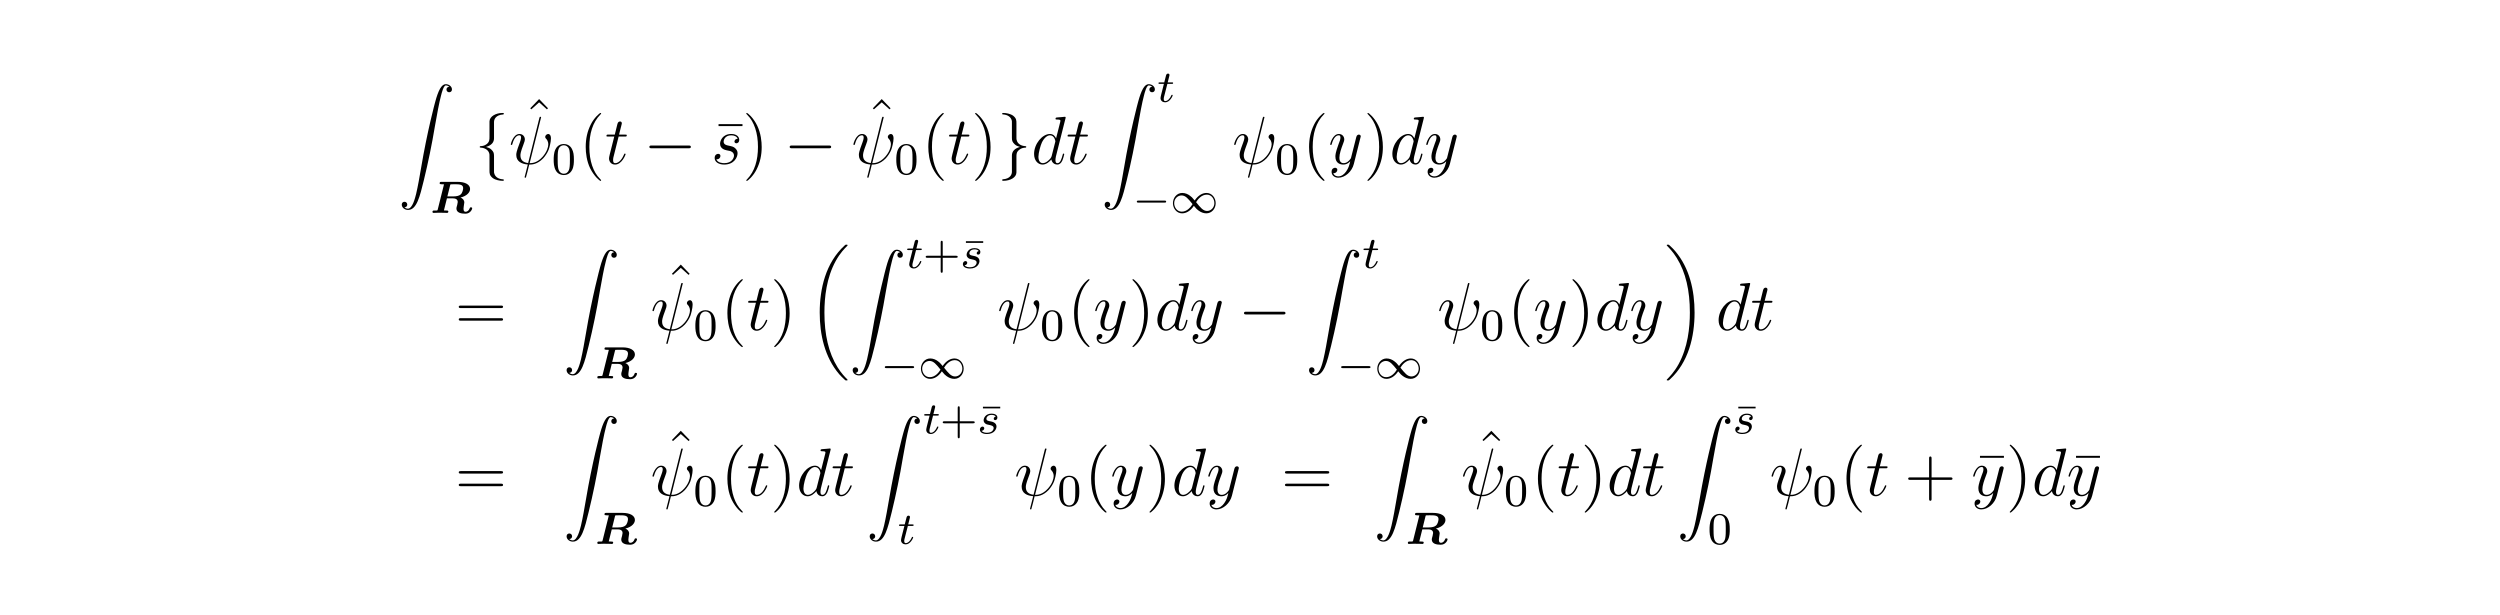 <?xml version="1.0" encoding="UTF-8"?>
<svg xmlns="http://www.w3.org/2000/svg" xmlns:xlink="http://www.w3.org/1999/xlink" width="440.45pt" height="108.33pt" viewBox="0 0 440.45 108.33" version="1.2">
<defs>
<g>
<symbol overflow="visible" id="glyph0-0">
<path style="stroke:none;" d=""/>
</symbol>
<symbol overflow="visible" id="glyph0-1">
<path style="stroke:none;" d="M 1.031 21.703 C 1.359 21.688 1.531 21.469 1.531 21.219 C 1.531 20.891 1.281 20.719 1.047 20.719 C 0.812 20.719 0.562 20.875 0.562 21.219 C 0.562 21.734 1.062 22.156 1.672 22.156 C 3.188 22.156 3.75 19.812 4.453 16.922 C 5.219 13.781 5.875 10.594 6.406 7.391 C 6.781 5.281 7.141 3.281 7.484 2 C 7.609 1.5 7.938 0.219 8.328 0.219 C 8.641 0.219 8.891 0.406 8.938 0.453 C 8.609 0.469 8.438 0.688 8.438 0.938 C 8.438 1.266 8.688 1.422 8.906 1.422 C 9.156 1.422 9.406 1.281 9.406 0.922 C 9.406 0.391 8.859 0 8.312 0 C 7.562 0 7 1.094 6.453 3.125 C 6.422 3.234 5.062 8.234 3.969 14.75 C 3.703 16.281 3.422 17.938 3.094 19.328 C 2.906 20.062 2.453 21.938 1.641 21.938 C 1.281 21.938 1.047 21.703 1.031 21.703 Z M 1.031 21.703 "/>
</symbol>
<symbol overflow="visible" id="glyph0-2">
<path style="stroke:none;" d="M 6.984 23.422 C 6.984 23.375 6.953 23.359 6.938 23.328 C 6.562 22.953 5.906 22.297 5.234 21.219 C 3.625 18.641 2.906 15.406 2.906 11.562 C 2.906 8.875 3.266 5.422 4.906 2.453 C 5.688 1.031 6.516 0.219 6.953 -0.219 C 6.984 -0.25 6.984 -0.266 6.984 -0.297 C 6.984 -0.406 6.906 -0.406 6.766 -0.406 C 6.625 -0.406 6.609 -0.406 6.453 -0.25 C 3.125 2.797 2.078 7.359 2.078 11.547 C 2.078 15.469 2.969 19.422 5.5 22.406 C 5.703 22.625 6.078 23.031 6.484 23.391 C 6.609 23.516 6.625 23.516 6.766 23.516 C 6.906 23.516 6.984 23.516 6.984 23.422 Z M 6.984 23.422 "/>
</symbol>
<symbol overflow="visible" id="glyph0-3">
<path style="stroke:none;" d="M 5.25 11.562 C 5.25 7.641 4.359 3.703 1.828 0.719 C 1.625 0.484 1.25 0.078 0.844 -0.281 C 0.719 -0.406 0.703 -0.406 0.562 -0.406 C 0.438 -0.406 0.344 -0.406 0.344 -0.297 C 0.344 -0.266 0.391 -0.219 0.406 -0.203 C 0.75 0.156 1.422 0.828 2.094 1.906 C 3.703 4.469 4.422 7.719 4.422 11.547 C 4.422 14.234 4.062 17.688 2.422 20.672 C 1.641 22.078 0.812 22.906 0.391 23.328 C 0.375 23.359 0.344 23.391 0.344 23.422 C 0.344 23.516 0.438 23.516 0.562 23.516 C 0.703 23.516 0.719 23.516 0.875 23.359 C 4.203 20.328 5.25 15.766 5.25 11.562 Z M 5.25 11.562 "/>
</symbol>
<symbol overflow="visible" id="glyph1-0">
<path style="stroke:none;" d=""/>
</symbol>
<symbol overflow="visible" id="glyph1-1">
<path style="stroke:none;" d="M 3.578 -4.922 C 3.625 -5.016 3.625 -5.031 3.641 -5.031 C 3.688 -5.047 4.062 -5.047 4.281 -5.047 C 5.141 -5.047 5.859 -5.047 5.859 -4.375 C 5.859 -4.219 5.781 -3.5 5.359 -3.203 C 5.156 -3.047 4.781 -2.906 4.125 -2.906 L 3.078 -2.906 Z M 5.391 -2.703 C 6.609 -3.016 7.078 -3.688 7.078 -4.219 C 7.078 -5 6.203 -5.469 4.891 -5.469 L 2.031 -5.469 C 1.859 -5.469 1.719 -5.469 1.719 -5.219 C 1.719 -5.062 1.828 -5.062 2.031 -5.047 C 2.094 -5.047 2.438 -5.047 2.484 -5.031 L 1.375 -0.578 C 1.344 -0.453 1.328 -0.438 1.188 -0.422 C 1.062 -0.422 0.938 -0.422 0.812 -0.422 C 0.594 -0.422 0.453 -0.422 0.453 -0.172 C 0.453 -0.109 0.5 0 0.625 0 C 0.906 0 1.188 -0.031 1.469 -0.031 L 1.797 -0.031 C 2.641 -0.031 2.953 0 3 0 C 3.062 0 3.25 0 3.25 -0.25 C 3.25 -0.25 3.25 -0.344 3.156 -0.391 C 3.078 -0.438 2.984 -0.391 2.469 -0.438 L 3 -2.562 L 4.062 -2.562 C 4.781 -2.562 4.906 -2.172 4.906 -1.922 C 4.906 -1.828 4.844 -1.578 4.812 -1.406 C 4.703 -1.031 4.672 -0.922 4.672 -0.781 C 4.672 -0.047 5.453 0.141 6.25 0.141 C 7.125 0.141 7.453 -0.641 7.453 -0.812 C 7.453 -0.953 7.328 -0.984 7.234 -0.984 C 7.062 -0.984 7.031 -0.906 7 -0.781 C 6.859 -0.391 6.547 -0.203 6.312 -0.203 C 6.125 -0.203 5.922 -0.25 5.922 -0.719 C 5.922 -0.766 5.938 -0.938 5.953 -1.062 C 5.984 -1.219 6.062 -1.719 6.062 -1.828 C 6.062 -2.266 5.766 -2.562 5.391 -2.703 Z M 5.391 -2.703 "/>
</symbol>
<symbol overflow="visible" id="glyph2-0">
<path style="stroke:none;" d=""/>
</symbol>
<symbol overflow="visible" id="glyph2-1">
<path style="stroke:none;" d="M 3.375 -7.375 C 3.375 -7.859 3.688 -8.625 5 -8.703 C 5.062 -8.719 5.109 -8.766 5.109 -8.828 C 5.109 -8.969 5.016 -8.969 4.875 -8.969 C 3.688 -8.969 2.594 -8.359 2.578 -7.469 L 2.578 -4.75 C 2.578 -4.281 2.578 -3.891 2.109 -3.5 C 1.688 -3.156 1.234 -3.125 0.969 -3.125 C 0.906 -3.109 0.859 -3.062 0.859 -2.984 C 0.859 -2.875 0.938 -2.875 1.047 -2.859 C 1.844 -2.812 2.422 -2.375 2.547 -1.797 C 2.578 -1.656 2.578 -1.641 2.578 -1.203 L 2.578 1.156 C 2.578 1.656 2.578 2.047 3.156 2.5 C 3.625 2.859 4.406 2.984 4.875 2.984 C 5.016 2.984 5.109 2.984 5.109 2.859 C 5.109 2.734 5.031 2.734 4.906 2.719 C 4.156 2.672 3.578 2.297 3.422 1.688 C 3.375 1.578 3.375 1.547 3.375 1.125 L 3.375 -1.391 C 3.375 -1.938 3.281 -2.141 2.906 -2.516 C 2.656 -2.766 2.312 -2.891 1.969 -2.984 C 2.953 -3.266 3.375 -3.812 3.375 -4.5 Z M 3.375 -7.375 "/>
</symbol>
<symbol overflow="visible" id="glyph2-2">
<path style="stroke:none;" d="M 7.875 -2.75 C 8.078 -2.75 8.297 -2.75 8.297 -2.984 C 8.297 -3.234 8.078 -3.234 7.875 -3.234 L 1.406 -3.234 C 1.203 -3.234 0.984 -3.234 0.984 -2.984 C 0.984 -2.75 1.203 -2.75 1.406 -2.75 Z M 7.875 -2.75 "/>
</symbol>
<symbol overflow="visible" id="glyph2-3">
<path style="stroke:none;" d="M 2.578 1.406 C 2.578 1.875 2.266 2.641 0.969 2.719 C 0.906 2.734 0.859 2.781 0.859 2.859 C 0.859 2.984 0.984 2.984 1.094 2.984 C 2.266 2.984 3.375 2.406 3.375 1.5 L 3.375 -1.234 C 3.375 -1.703 3.375 -2.078 3.859 -2.469 C 4.281 -2.828 4.734 -2.844 5 -2.859 C 5.062 -2.875 5.109 -2.922 5.109 -2.984 C 5.109 -3.109 5.031 -3.109 4.906 -3.125 C 4.125 -3.172 3.547 -3.594 3.422 -4.188 C 3.375 -4.312 3.375 -4.344 3.375 -4.766 L 3.375 -7.141 C 3.375 -7.641 3.375 -8.016 2.812 -8.469 C 2.328 -8.844 1.5 -8.969 1.094 -8.969 C 0.984 -8.969 0.859 -8.969 0.859 -8.828 C 0.859 -8.719 0.938 -8.719 1.047 -8.703 C 1.812 -8.656 2.391 -8.266 2.547 -7.656 C 2.578 -7.547 2.578 -7.531 2.578 -7.094 L 2.578 -4.594 C 2.578 -4.047 2.672 -3.844 3.062 -3.453 C 3.312 -3.203 3.656 -3.078 4 -2.984 C 3.016 -2.719 2.578 -2.156 2.578 -1.469 Z M 2.578 1.406 "/>
</symbol>
<symbol overflow="visible" id="glyph3-0">
<path style="stroke:none;" d=""/>
</symbol>
<symbol overflow="visible" id="glyph3-1">
<path style="stroke:none;" d="M 2.922 -8.297 L 1.359 -6.672 L 1.547 -6.484 L 2.922 -7.719 L 4.297 -6.484 L 4.484 -6.672 Z M 2.922 -8.297 "/>
</symbol>
<symbol overflow="visible" id="glyph3-2">
<path style="stroke:none;" d="M 3.891 2.906 C 3.891 2.875 3.891 2.844 3.688 2.641 C 2.484 1.438 1.812 -0.531 1.812 -2.969 C 1.812 -5.297 2.375 -7.297 3.766 -8.703 C 3.891 -8.812 3.891 -8.828 3.891 -8.875 C 3.891 -8.938 3.828 -8.969 3.781 -8.969 C 3.625 -8.969 2.641 -8.109 2.062 -6.938 C 1.453 -5.719 1.172 -4.453 1.172 -2.969 C 1.172 -1.906 1.344 -0.484 1.953 0.781 C 2.672 2.219 3.641 3 3.781 3 C 3.828 3 3.891 2.969 3.891 2.906 Z M 3.891 2.906 "/>
</symbol>
<symbol overflow="visible" id="glyph3-3">
<path style="stroke:none;" d="M 5.031 -6.656 L 5.031 -7 L 0.812 -7 L 0.812 -6.656 Z M 5.031 -6.656 "/>
</symbol>
<symbol overflow="visible" id="glyph3-4">
<path style="stroke:none;" d="M 3.375 -2.969 C 3.375 -3.891 3.25 -5.359 2.578 -6.75 C 1.875 -8.188 0.891 -8.969 0.766 -8.969 C 0.719 -8.969 0.656 -8.938 0.656 -8.875 C 0.656 -8.828 0.656 -8.812 0.859 -8.609 C 2.062 -7.406 2.719 -5.422 2.719 -2.984 C 2.719 -0.672 2.156 1.328 0.781 2.734 C 0.656 2.844 0.656 2.875 0.656 2.906 C 0.656 2.969 0.719 3 0.766 3 C 0.922 3 1.906 2.141 2.484 0.969 C 3.094 -0.25 3.375 -1.547 3.375 -2.969 Z M 3.375 -2.969 "/>
</symbol>
<symbol overflow="visible" id="glyph3-5">
<path style="stroke:none;" d="M 8.062 -3.875 C 8.234 -3.875 8.453 -3.875 8.453 -4.094 C 8.453 -4.312 8.25 -4.312 8.062 -4.312 L 1.031 -4.312 C 0.859 -4.312 0.641 -4.312 0.641 -4.094 C 0.641 -3.875 0.844 -3.875 1.031 -3.875 Z M 8.062 -1.656 C 8.234 -1.656 8.453 -1.656 8.453 -1.859 C 8.453 -2.094 8.25 -2.094 8.062 -2.094 L 1.031 -2.094 C 0.859 -2.094 0.641 -2.094 0.641 -1.875 C 0.641 -1.656 0.844 -1.656 1.031 -1.656 Z M 8.062 -1.656 "/>
</symbol>
<symbol overflow="visible" id="glyph3-6">
<path style="stroke:none;" d="M 4.766 -2.766 L 8.062 -2.766 C 8.234 -2.766 8.453 -2.766 8.453 -2.969 C 8.453 -3.203 8.25 -3.203 8.062 -3.203 L 4.766 -3.203 L 4.766 -6.5 C 4.766 -6.672 4.766 -6.891 4.547 -6.891 C 4.328 -6.891 4.328 -6.688 4.328 -6.5 L 4.328 -3.203 L 1.031 -3.203 C 0.859 -3.203 0.641 -3.203 0.641 -2.984 C 0.641 -2.766 0.844 -2.766 1.031 -2.766 L 4.328 -2.766 L 4.328 0.531 C 4.328 0.703 4.328 0.922 4.547 0.922 C 4.766 0.922 4.766 0.719 4.766 0.531 Z M 4.766 -2.766 "/>
</symbol>
<symbol overflow="visible" id="glyph4-0">
<path style="stroke:none;" d=""/>
</symbol>
<symbol overflow="visible" id="glyph4-1">
<path style="stroke:none;" d="M 5.625 -8.016 C 5.625 -8.016 5.672 -8.172 5.672 -8.188 C 5.672 -8.297 5.562 -8.297 5.531 -8.297 C 5.422 -8.297 5.422 -8.234 5.359 -8.062 L 3.391 -0.141 C 2.406 -0.266 2.031 -0.766 2.031 -1.484 C 2.031 -1.75 2.031 -2.016 2.594 -3.5 C 2.75 -3.938 2.812 -4.094 2.812 -4.297 C 2.812 -4.844 2.422 -5.266 1.859 -5.266 C 0.766 -5.266 0.328 -3.531 0.328 -3.438 C 0.328 -3.391 0.375 -3.328 0.453 -3.328 C 0.562 -3.328 0.578 -3.375 0.625 -3.547 C 0.906 -4.594 1.391 -5.031 1.828 -5.031 C 1.938 -5.031 2.141 -5.016 2.141 -4.641 C 2.141 -4.594 2.141 -4.328 1.938 -3.797 C 1.297 -2.109 1.297 -1.844 1.297 -1.562 C 1.297 -0.422 2.25 0.031 3.328 0.109 C 3.234 0.484 3.141 0.859 3.047 1.234 C 2.859 1.953 2.766 2.281 2.766 2.328 C 2.766 2.438 2.875 2.438 2.906 2.438 C 2.922 2.438 2.969 2.438 3 2.391 C 3.047 2.344 3.531 0.328 3.578 0.125 C 4.031 0.125 4.969 0.125 6.047 -0.984 C 6.438 -1.422 6.797 -1.969 7 -2.484 C 7.125 -2.797 7.406 -3.859 7.406 -4.469 C 7.406 -5.188 7.047 -5.266 6.938 -5.266 C 6.641 -5.266 6.391 -4.984 6.391 -4.75 C 6.391 -4.609 6.469 -4.516 6.516 -4.469 C 6.625 -4.359 6.938 -4.047 6.938 -3.422 C 6.938 -2.984 6.703 -2.109 5.938 -1.25 C 4.938 -0.125 4.016 -0.125 3.656 -0.125 Z M 5.625 -8.016 "/>
</symbol>
<symbol overflow="visible" id="glyph4-2">
<path style="stroke:none;" d="M 2.406 -4.812 L 3.5 -4.812 C 3.734 -4.812 3.844 -4.812 3.844 -5.016 C 3.844 -5.156 3.781 -5.156 3.531 -5.156 L 2.484 -5.156 L 2.922 -6.891 C 2.969 -7.062 2.969 -7.094 2.969 -7.172 C 2.969 -7.359 2.828 -7.469 2.672 -7.469 C 2.562 -7.469 2.297 -7.438 2.203 -7.047 L 1.734 -5.156 L 0.609 -5.156 C 0.375 -5.156 0.266 -5.156 0.266 -4.922 C 0.266 -4.812 0.344 -4.812 0.578 -4.812 L 1.641 -4.812 L 0.844 -1.656 C 0.75 -1.234 0.719 -1.109 0.719 -0.953 C 0.719 -0.391 1.109 0.125 1.781 0.125 C 2.984 0.125 3.641 -1.625 3.641 -1.703 C 3.641 -1.781 3.578 -1.812 3.516 -1.812 C 3.484 -1.812 3.438 -1.812 3.422 -1.766 C 3.406 -1.75 3.391 -1.75 3.312 -1.547 C 3.062 -0.953 2.516 -0.125 1.812 -0.125 C 1.453 -0.125 1.438 -0.422 1.438 -0.688 C 1.438 -0.688 1.438 -0.922 1.469 -1.062 Z M 2.406 -4.812 "/>
</symbol>
<symbol overflow="visible" id="glyph4-3">
<path style="stroke:none;" d="M 2.719 -2.391 C 2.922 -2.359 3.25 -2.281 3.328 -2.266 C 3.484 -2.219 4.016 -2.031 4.016 -1.453 C 4.016 -1.094 3.688 -0.125 2.297 -0.125 C 2.047 -0.125 1.141 -0.156 0.906 -0.812 C 1.391 -0.75 1.625 -1.125 1.625 -1.391 C 1.625 -1.641 1.453 -1.766 1.219 -1.766 C 0.953 -1.766 0.609 -1.562 0.609 -1.031 C 0.609 -0.328 1.328 0.125 2.281 0.125 C 4.094 0.125 4.641 -1.219 4.641 -1.844 C 4.641 -2.016 4.641 -2.359 4.25 -2.734 C 3.953 -3.031 3.672 -3.078 3.031 -3.219 C 2.703 -3.281 2.188 -3.391 2.188 -3.938 C 2.188 -4.172 2.406 -5.031 3.531 -5.031 C 4.047 -5.031 4.531 -4.844 4.656 -4.406 C 4.125 -4.406 4.094 -3.953 4.094 -3.938 C 4.094 -3.688 4.328 -3.625 4.438 -3.625 C 4.609 -3.625 4.938 -3.75 4.938 -4.25 C 4.938 -4.75 4.484 -5.266 3.547 -5.266 C 1.984 -5.266 1.562 -4.047 1.562 -3.547 C 1.562 -2.641 2.453 -2.453 2.719 -2.391 Z M 2.719 -2.391 "/>
</symbol>
<symbol overflow="visible" id="glyph4-4">
<path style="stroke:none;" d="M 6.016 -8 C 6.031 -8.047 6.047 -8.109 6.047 -8.172 C 6.047 -8.297 5.922 -8.297 5.906 -8.297 C 5.891 -8.297 5.312 -8.25 5.25 -8.234 C 5.047 -8.219 4.859 -8.203 4.656 -8.188 C 4.344 -8.156 4.266 -8.156 4.266 -7.938 C 4.266 -7.812 4.359 -7.812 4.531 -7.812 C 5.109 -7.812 5.125 -7.703 5.125 -7.594 C 5.125 -7.516 5.109 -7.422 5.094 -7.391 L 4.359 -4.484 C 4.234 -4.797 3.906 -5.266 3.281 -5.266 C 1.938 -5.266 0.484 -3.531 0.484 -1.75 C 0.484 -0.578 1.172 0.125 1.984 0.125 C 2.641 0.125 3.203 -0.391 3.531 -0.781 C 3.656 -0.078 4.219 0.125 4.578 0.125 C 4.938 0.125 5.219 -0.094 5.438 -0.531 C 5.625 -0.938 5.797 -1.656 5.797 -1.703 C 5.797 -1.766 5.75 -1.812 5.672 -1.812 C 5.562 -1.812 5.562 -1.75 5.516 -1.578 C 5.328 -0.875 5.109 -0.125 4.609 -0.125 C 4.266 -0.125 4.25 -0.438 4.25 -0.672 C 4.25 -0.719 4.25 -0.969 4.328 -1.297 Z M 3.594 -1.422 C 3.531 -1.219 3.531 -1.188 3.375 -0.969 C 3.109 -0.641 2.578 -0.125 2.016 -0.125 C 1.531 -0.125 1.25 -0.562 1.25 -1.266 C 1.25 -1.922 1.625 -3.266 1.859 -3.766 C 2.266 -4.609 2.828 -5.031 3.281 -5.031 C 4.078 -5.031 4.234 -4.047 4.234 -3.953 C 4.234 -3.938 4.203 -3.797 4.188 -3.766 Z M 3.594 -1.422 "/>
</symbol>
<symbol overflow="visible" id="glyph4-5">
<path style="stroke:none;" d="M 3.141 1.344 C 2.828 1.797 2.359 2.203 1.766 2.203 C 1.625 2.203 1.047 2.172 0.875 1.625 C 0.906 1.641 0.969 1.641 0.984 1.641 C 1.344 1.641 1.594 1.328 1.594 1.047 C 1.594 0.781 1.359 0.688 1.188 0.688 C 0.984 0.688 0.578 0.828 0.578 1.406 C 0.578 2.016 1.094 2.438 1.766 2.438 C 2.969 2.438 4.172 1.344 4.5 0.016 L 5.672 -4.656 C 5.688 -4.703 5.719 -4.781 5.719 -4.859 C 5.719 -5.031 5.562 -5.156 5.391 -5.156 C 5.281 -5.156 5.031 -5.109 4.938 -4.75 L 4.047 -1.234 C 4 -1.016 4 -0.984 3.891 -0.859 C 3.656 -0.531 3.266 -0.125 2.688 -0.125 C 2.016 -0.125 1.953 -0.781 1.953 -1.094 C 1.953 -1.781 2.281 -2.703 2.609 -3.562 C 2.734 -3.906 2.812 -4.078 2.812 -4.312 C 2.812 -4.812 2.453 -5.266 1.859 -5.266 C 0.766 -5.266 0.328 -3.531 0.328 -3.438 C 0.328 -3.391 0.375 -3.328 0.453 -3.328 C 0.562 -3.328 0.578 -3.375 0.625 -3.547 C 0.906 -4.547 1.359 -5.031 1.828 -5.031 C 1.938 -5.031 2.141 -5.031 2.141 -4.641 C 2.141 -4.328 2.016 -3.984 1.828 -3.531 C 1.25 -1.953 1.25 -1.562 1.25 -1.281 C 1.25 -0.141 2.062 0.125 2.656 0.125 C 3 0.125 3.438 0.016 3.844 -0.438 L 3.859 -0.422 C 3.688 0.281 3.562 0.75 3.141 1.344 Z M 3.141 1.344 "/>
</symbol>
<symbol overflow="visible" id="glyph5-0">
<path style="stroke:none;" d=""/>
</symbol>
<symbol overflow="visible" id="glyph5-1">
<path style="stroke:none;" d="M 3.891 -2.547 C 3.891 -3.391 3.812 -3.906 3.547 -4.422 C 3.203 -5.125 2.547 -5.297 2.109 -5.297 C 1.109 -5.297 0.734 -4.547 0.625 -4.328 C 0.344 -3.75 0.328 -2.953 0.328 -2.547 C 0.328 -2.016 0.344 -1.219 0.734 -0.578 C 1.094 0.016 1.688 0.172 2.109 0.172 C 2.5 0.172 3.172 0.047 3.578 -0.734 C 3.875 -1.312 3.891 -2.031 3.891 -2.547 Z M 2.109 -0.062 C 1.844 -0.062 1.297 -0.188 1.125 -1.016 C 1.031 -1.469 1.031 -2.219 1.031 -2.641 C 1.031 -3.188 1.031 -3.75 1.125 -4.188 C 1.297 -5 1.906 -5.078 2.109 -5.078 C 2.375 -5.078 2.938 -4.938 3.094 -4.219 C 3.188 -3.781 3.188 -3.172 3.188 -2.641 C 3.188 -2.172 3.188 -1.453 3.094 -1 C 2.922 -0.172 2.375 -0.062 2.109 -0.062 Z M 2.109 -0.062 "/>
</symbol>
<symbol overflow="visible" id="glyph5-2">
<path style="stroke:none;" d="M 3.469 -1.812 L 5.812 -1.812 C 5.922 -1.812 6.109 -1.812 6.109 -1.984 C 6.109 -2.172 5.922 -2.172 5.812 -2.172 L 3.469 -2.172 L 3.469 -4.531 C 3.469 -4.641 3.469 -4.812 3.297 -4.812 C 3.109 -4.812 3.109 -4.641 3.109 -4.531 L 3.109 -2.172 L 0.75 -2.172 C 0.641 -2.172 0.469 -2.172 0.469 -1.984 C 0.469 -1.812 0.641 -1.812 0.75 -1.812 L 3.109 -1.812 L 3.109 0.547 C 3.109 0.656 3.109 0.828 3.297 0.828 C 3.469 0.828 3.469 0.656 3.469 0.547 Z M 3.469 -1.812 "/>
</symbol>
<symbol overflow="visible" id="glyph5-3">
<path style="stroke:none;" d="M 3.641 -4.438 L 3.641 -4.734 L 0.594 -4.734 L 0.594 -4.438 Z M 3.641 -4.438 "/>
</symbol>
<symbol overflow="visible" id="glyph6-0">
<path style="stroke:none;" d=""/>
</symbol>
<symbol overflow="visible" id="glyph6-1">
<path style="stroke:none;" d="M 1.766 -3.172 L 2.547 -3.172 C 2.688 -3.172 2.781 -3.172 2.781 -3.328 C 2.781 -3.438 2.688 -3.438 2.547 -3.438 L 1.828 -3.438 L 2.109 -4.562 C 2.141 -4.688 2.141 -4.719 2.141 -4.734 C 2.141 -4.906 2.016 -4.984 1.875 -4.984 C 1.609 -4.984 1.547 -4.766 1.469 -4.406 L 1.219 -3.438 L 0.453 -3.438 C 0.297 -3.438 0.203 -3.438 0.203 -3.281 C 0.203 -3.172 0.297 -3.172 0.438 -3.172 L 1.156 -3.172 L 0.672 -1.266 C 0.625 -1.062 0.562 -0.781 0.562 -0.672 C 0.562 -0.188 0.953 0.078 1.375 0.078 C 2.219 0.078 2.703 -1.047 2.703 -1.141 C 2.703 -1.234 2.641 -1.25 2.594 -1.25 C 2.5 -1.25 2.5 -1.219 2.438 -1.094 C 2.281 -0.703 1.875 -0.141 1.391 -0.141 C 1.234 -0.141 1.125 -0.25 1.125 -0.516 C 1.125 -0.672 1.156 -0.75 1.172 -0.859 Z M 1.766 -3.172 "/>
</symbol>
<symbol overflow="visible" id="glyph6-2">
<path style="stroke:none;" d="M 3.219 -3 C 3.031 -2.969 2.859 -2.828 2.859 -2.625 C 2.859 -2.484 2.953 -2.375 3.125 -2.375 C 3.25 -2.375 3.5 -2.469 3.5 -2.828 C 3.5 -3.312 2.984 -3.516 2.484 -3.516 C 1.422 -3.516 1.078 -2.75 1.078 -2.344 C 1.078 -2.266 1.078 -1.984 1.375 -1.766 C 1.562 -1.625 1.703 -1.594 2.109 -1.516 C 2.391 -1.453 2.844 -1.375 2.844 -0.969 C 2.844 -0.75 2.688 -0.5 2.469 -0.344 C 2.172 -0.156 1.781 -0.141 1.656 -0.141 C 1.469 -0.141 0.922 -0.172 0.719 -0.5 C 1.125 -0.516 1.188 -0.844 1.188 -0.938 C 1.188 -1.172 0.969 -1.234 0.875 -1.234 C 0.75 -1.234 0.422 -1.125 0.422 -0.688 C 0.422 -0.219 0.922 0.078 1.656 0.078 C 3.047 0.078 3.344 -0.906 3.344 -1.234 C 3.344 -1.953 2.562 -2.109 2.266 -2.156 C 1.875 -2.234 1.562 -2.281 1.562 -2.625 C 1.562 -2.766 1.703 -3.297 2.484 -3.297 C 2.781 -3.297 3.094 -3.203 3.219 -3 Z M 3.219 -3 "/>
</symbol>
<symbol overflow="visible" id="glyph7-0">
<path style="stroke:none;" d=""/>
</symbol>
<symbol overflow="visible" id="glyph7-1">
<path style="stroke:none;" d="M 5.562 -1.812 C 5.703 -1.812 5.875 -1.812 5.875 -1.984 C 5.875 -2.172 5.703 -2.172 5.562 -2.172 L 1 -2.172 C 0.875 -2.172 0.703 -2.172 0.703 -1.984 C 0.703 -1.812 0.875 -1.812 1 -1.812 Z M 5.562 -1.812 "/>
</symbol>
<symbol overflow="visible" id="glyph7-2">
<path style="stroke:none;" d="M 4.297 -2.188 C 3.828 -2.75 3.766 -2.812 3.484 -3.016 C 3.125 -3.297 2.641 -3.516 2.109 -3.516 C 1.141 -3.516 0.469 -2.656 0.469 -1.719 C 0.469 -0.781 1.125 0.078 2.078 0.078 C 2.734 0.078 3.5 -0.266 4.156 -1.25 C 4.625 -0.688 4.688 -0.625 4.969 -0.422 C 5.344 -0.141 5.828 0.078 6.344 0.078 C 7.328 0.078 8 -0.766 8 -1.719 C 8 -2.656 7.328 -3.516 6.391 -3.516 C 5.734 -3.516 4.969 -3.172 4.297 -2.188 Z M 4.547 -1.891 C 4.844 -2.391 5.5 -3.219 6.438 -3.219 C 7.297 -3.219 7.766 -2.438 7.766 -1.719 C 7.766 -0.953 7.188 -0.344 6.484 -0.344 C 5.781 -0.344 5.312 -0.938 4.547 -1.891 Z M 3.922 -1.547 C 3.625 -1.047 2.969 -0.219 2.031 -0.219 C 1.172 -0.219 0.688 -1 0.688 -1.719 C 0.688 -2.484 1.281 -3.078 1.984 -3.078 C 2.688 -3.078 3.156 -2.5 3.922 -1.547 Z M 3.922 -1.547 "/>
</symbol>
</g>
</defs>
<g id="surface1">
<g style="fill:rgb(0%,0%,0%);fill-opacity:1;">
  <use xlink:href="#glyph0-1" x="70.22" y="14.83"/>
</g>
<g style="fill:rgb(0%,0%,0%);fill-opacity:1;">
  <use xlink:href="#glyph1-1" x="75.74" y="37.51"/>
</g>
<g style="fill:rgb(0%,0%,0%);fill-opacity:1;">
  <use xlink:href="#glyph2-1" x="83.66" y="28.87"/>
</g>
<g style="fill:rgb(0%,0%,0%);fill-opacity:1;">
  <use xlink:href="#glyph3-1" x="92.06" y="25.75"/>
</g>
<g style="fill:rgb(0%,0%,0%);fill-opacity:1;">
  <use xlink:href="#glyph4-1" x="89.66" y="28.87"/>
</g>
<g style="fill:rgb(0%,0%,0%);fill-opacity:1;">
  <use xlink:href="#glyph5-1" x="97.22" y="30.67"/>
</g>
<g style="fill:rgb(0%,0%,0%);fill-opacity:1;">
  <use xlink:href="#glyph3-2" x="102.02" y="28.87"/>
</g>
<g style="fill:rgb(0%,0%,0%);fill-opacity:1;">
  <use xlink:href="#glyph4-2" x="106.58" y="28.87"/>
</g>
<g style="fill:rgb(0%,0%,0%);fill-opacity:1;">
  <use xlink:href="#glyph2-2" x="113.42" y="28.87"/>
</g>
<g style="fill:rgb(0%,0%,0%);fill-opacity:1;">
  <use xlink:href="#glyph3-3" x="125.78" y="28.87"/>
</g>
<g style="fill:rgb(0%,0%,0%);fill-opacity:1;">
  <use xlink:href="#glyph4-3" x="125.3" y="28.87"/>
</g>
<g style="fill:rgb(0%,0%,0%);fill-opacity:1;">
  <use xlink:href="#glyph3-4" x="130.82" y="28.87"/>
</g>
<g style="fill:rgb(0%,0%,0%);fill-opacity:1;">
  <use xlink:href="#glyph2-2" x="138.14" y="28.87"/>
</g>
<g style="fill:rgb(0%,0%,0%);fill-opacity:1;">
  <use xlink:href="#glyph3-1" x="152.42" y="25.75"/>
</g>
<g style="fill:rgb(0%,0%,0%);fill-opacity:1;">
  <use xlink:href="#glyph4-1" x="150.02" y="28.87"/>
</g>
<g style="fill:rgb(0%,0%,0%);fill-opacity:1;">
  <use xlink:href="#glyph5-1" x="157.58" y="30.67"/>
</g>
<g style="fill:rgb(0%,0%,0%);fill-opacity:1;">
  <use xlink:href="#glyph3-2" x="162.38" y="28.87"/>
</g>
<g style="fill:rgb(0%,0%,0%);fill-opacity:1;">
  <use xlink:href="#glyph4-2" x="166.94" y="28.87"/>
</g>
<g style="fill:rgb(0%,0%,0%);fill-opacity:1;">
  <use xlink:href="#glyph3-4" x="171.14" y="28.87"/>
</g>
<g style="fill:rgb(0%,0%,0%);fill-opacity:1;">
  <use xlink:href="#glyph2-3" x="175.7" y="28.87"/>
</g>
<g style="fill:rgb(0%,0%,0%);fill-opacity:1;">
  <use xlink:href="#glyph4-4" x="181.7" y="28.87"/>
</g>
<g style="fill:rgb(0%,0%,0%);fill-opacity:1;">
  <use xlink:href="#glyph4-2" x="187.82" y="28.87"/>
</g>
<g style="fill:rgb(0%,0%,0%);fill-opacity:1;">
  <use xlink:href="#glyph0-1" x="194.06" y="14.83"/>
</g>
<g style="fill:rgb(0%,0%,0%);fill-opacity:1;">
  <use xlink:href="#glyph6-1" x="203.9" y="17.95"/>
</g>
<g style="fill:rgb(0%,0%,0%);fill-opacity:1;">
  <use xlink:href="#glyph7-1" x="199.58" y="37.51"/>
</g>
<g style="fill:rgb(0%,0%,0%);fill-opacity:1;">
  <use xlink:href="#glyph7-2" x="206.18" y="37.51"/>
</g>
<g style="fill:rgb(0%,0%,0%);fill-opacity:1;">
  <use xlink:href="#glyph4-1" x="217.1" y="28.87"/>
</g>
<g style="fill:rgb(0%,0%,0%);fill-opacity:1;">
  <use xlink:href="#glyph5-1" x="224.66" y="30.67"/>
</g>
<g style="fill:rgb(0%,0%,0%);fill-opacity:1;">
  <use xlink:href="#glyph3-2" x="229.46" y="28.87"/>
</g>
<g style="fill:rgb(0%,0%,0%);fill-opacity:1;">
  <use xlink:href="#glyph4-5" x="234.02" y="28.87"/>
</g>
<g style="fill:rgb(0%,0%,0%);fill-opacity:1;">
  <use xlink:href="#glyph3-4" x="240.26" y="28.87"/>
</g>
<g style="fill:rgb(0%,0%,0%);fill-opacity:1;">
  <use xlink:href="#glyph4-4" x="244.82" y="28.87"/>
</g>
<g style="fill:rgb(0%,0%,0%);fill-opacity:1;">
  <use xlink:href="#glyph4-5" x="250.94" y="28.87"/>
</g>
<g style="fill:rgb(0%,0%,0%);fill-opacity:1;">
  <use xlink:href="#glyph3-5" x="80.18" y="58.15"/>
</g>
<g style="fill:rgb(0%,0%,0%);fill-opacity:1;">
  <use xlink:href="#glyph0-1" x="99.26" y="43.99"/>
</g>
<g style="fill:rgb(0%,0%,0%);fill-opacity:1;">
  <use xlink:href="#glyph1-1" x="104.78" y="66.67"/>
</g>
<g style="fill:rgb(0%,0%,0%);fill-opacity:1;">
  <use xlink:href="#glyph3-1" x="117.02" y="54.91"/>
</g>
<g style="fill:rgb(0%,0%,0%);fill-opacity:1;">
  <use xlink:href="#glyph4-1" x="114.62" y="58.15"/>
</g>
<g style="fill:rgb(0%,0%,0%);fill-opacity:1;">
  <use xlink:href="#glyph5-1" x="122.18" y="59.95"/>
</g>
<g style="fill:rgb(0%,0%,0%);fill-opacity:1;">
  <use xlink:href="#glyph3-2" x="126.98" y="58.15"/>
</g>
<g style="fill:rgb(0%,0%,0%);fill-opacity:1;">
  <use xlink:href="#glyph4-2" x="131.541" y="58.15"/>
</g>
<g style="fill:rgb(0%,0%,0%);fill-opacity:1;">
  <use xlink:href="#glyph3-4" x="135.741" y="58.15"/>
</g>
<g style="fill:rgb(0%,0%,0%);fill-opacity:1;">
  <use xlink:href="#glyph0-2" x="142.34" y="43.51"/>
</g>
<g style="fill:rgb(0%,0%,0%);fill-opacity:1;">
  <use xlink:href="#glyph0-1" x="149.66" y="43.99"/>
</g>
<g style="fill:rgb(0%,0%,0%);fill-opacity:1;">
  <use xlink:href="#glyph6-1" x="159.62" y="47.23"/>
</g>
<g style="fill:rgb(0%,0%,0%);fill-opacity:1;">
  <use xlink:href="#glyph5-2" x="162.62" y="47.23"/>
</g>
<g style="fill:rgb(0%,0%,0%);fill-opacity:1;">
  <use xlink:href="#glyph5-3" x="169.58" y="47.23"/>
</g>
<g style="fill:rgb(0%,0%,0%);fill-opacity:1;">
  <use xlink:href="#glyph6-2" x="169.22" y="47.23"/>
</g>
<g style="fill:rgb(0%,0%,0%);fill-opacity:1;">
  <use xlink:href="#glyph7-1" x="155.18" y="66.67"/>
</g>
<g style="fill:rgb(0%,0%,0%);fill-opacity:1;">
  <use xlink:href="#glyph7-2" x="161.78" y="66.67"/>
</g>
<g style="fill:rgb(0%,0%,0%);fill-opacity:1;">
  <use xlink:href="#glyph4-1" x="175.7" y="58.15"/>
</g>
<g style="fill:rgb(0%,0%,0%);fill-opacity:1;">
  <use xlink:href="#glyph5-1" x="183.26" y="59.95"/>
</g>
<g style="fill:rgb(0%,0%,0%);fill-opacity:1;">
  <use xlink:href="#glyph3-2" x="188.06" y="58.15"/>
</g>
<g style="fill:rgb(0%,0%,0%);fill-opacity:1;">
  <use xlink:href="#glyph4-5" x="192.621" y="58.15"/>
</g>
<g style="fill:rgb(0%,0%,0%);fill-opacity:1;">
  <use xlink:href="#glyph3-4" x="198.86" y="58.15"/>
</g>
<g style="fill:rgb(0%,0%,0%);fill-opacity:1;">
  <use xlink:href="#glyph4-4" x="203.421" y="58.15"/>
</g>
<g style="fill:rgb(0%,0%,0%);fill-opacity:1;">
  <use xlink:href="#glyph4-5" x="209.541" y="58.15"/>
</g>
<g style="fill:rgb(0%,0%,0%);fill-opacity:1;">
  <use xlink:href="#glyph2-2" x="218.181" y="58.15"/>
</g>
<g style="fill:rgb(0%,0%,0%);fill-opacity:1;">
  <use xlink:href="#glyph0-1" x="230.061" y="43.99"/>
</g>
<g style="fill:rgb(0%,0%,0%);fill-opacity:1;">
  <use xlink:href="#glyph6-1" x="240.02" y="47.23"/>
</g>
<g style="fill:rgb(0%,0%,0%);fill-opacity:1;">
  <use xlink:href="#glyph7-1" x="235.58" y="66.67"/>
</g>
<g style="fill:rgb(0%,0%,0%);fill-opacity:1;">
  <use xlink:href="#glyph7-2" x="242.18" y="66.67"/>
</g>
<g style="fill:rgb(0%,0%,0%);fill-opacity:1;">
  <use xlink:href="#glyph4-1" x="253.22" y="58.15"/>
</g>
<g style="fill:rgb(0%,0%,0%);fill-opacity:1;">
  <use xlink:href="#glyph5-1" x="260.78" y="59.95"/>
</g>
<g style="fill:rgb(0%,0%,0%);fill-opacity:1;">
  <use xlink:href="#glyph3-2" x="265.58" y="58.15"/>
</g>
<g style="fill:rgb(0%,0%,0%);fill-opacity:1;">
  <use xlink:href="#glyph4-5" x="270.141" y="58.15"/>
</g>
<g style="fill:rgb(0%,0%,0%);fill-opacity:1;">
  <use xlink:href="#glyph3-4" x="276.38" y="58.15"/>
</g>
<g style="fill:rgb(0%,0%,0%);fill-opacity:1;">
  <use xlink:href="#glyph4-4" x="280.941" y="58.15"/>
</g>
<g style="fill:rgb(0%,0%,0%);fill-opacity:1;">
  <use xlink:href="#glyph4-5" x="287.061" y="58.15"/>
</g>
<g style="fill:rgb(0%,0%,0%);fill-opacity:1;">
  <use xlink:href="#glyph0-3" x="293.3" y="43.51"/>
</g>
<g style="fill:rgb(0%,0%,0%);fill-opacity:1;">
  <use xlink:href="#glyph4-4" x="302.3" y="58.15"/>
</g>
<g style="fill:rgb(0%,0%,0%);fill-opacity:1;">
  <use xlink:href="#glyph4-2" x="308.42" y="58.15"/>
</g>
<g style="fill:rgb(0%,0%,0%);fill-opacity:1;">
  <use xlink:href="#glyph3-5" x="80.18" y="87.31"/>
</g>
<g style="fill:rgb(0%,0%,0%);fill-opacity:1;">
  <use xlink:href="#glyph0-1" x="99.26" y="73.27"/>
</g>
<g style="fill:rgb(0%,0%,0%);fill-opacity:1;">
  <use xlink:href="#glyph1-1" x="104.78" y="95.83"/>
</g>
<g style="fill:rgb(0%,0%,0%);fill-opacity:1;">
  <use xlink:href="#glyph3-1" x="117.02" y="84.19"/>
</g>
<g style="fill:rgb(0%,0%,0%);fill-opacity:1;">
  <use xlink:href="#glyph4-1" x="114.62" y="87.31"/>
</g>
<g style="fill:rgb(0%,0%,0%);fill-opacity:1;">
  <use xlink:href="#glyph5-1" x="122.18" y="89.11"/>
</g>
<g style="fill:rgb(0%,0%,0%);fill-opacity:1;">
  <use xlink:href="#glyph3-2" x="126.98" y="87.31"/>
</g>
<g style="fill:rgb(0%,0%,0%);fill-opacity:1;">
  <use xlink:href="#glyph4-2" x="131.541" y="87.31"/>
</g>
<g style="fill:rgb(0%,0%,0%);fill-opacity:1;">
  <use xlink:href="#glyph3-4" x="135.741" y="87.31"/>
</g>
<g style="fill:rgb(0%,0%,0%);fill-opacity:1;">
  <use xlink:href="#glyph4-4" x="140.301" y="87.31"/>
</g>
<g style="fill:rgb(0%,0%,0%);fill-opacity:1;">
  <use xlink:href="#glyph4-2" x="146.421" y="87.31"/>
</g>
<g style="fill:rgb(0%,0%,0%);fill-opacity:1;">
  <use xlink:href="#glyph0-1" x="152.66" y="73.27"/>
</g>
<g style="fill:rgb(0%,0%,0%);fill-opacity:1;">
  <use xlink:href="#glyph6-1" x="162.62" y="76.39"/>
</g>
<g style="fill:rgb(0%,0%,0%);fill-opacity:1;">
  <use xlink:href="#glyph5-2" x="165.62" y="76.39"/>
</g>
<g style="fill:rgb(0%,0%,0%);fill-opacity:1;">
  <use xlink:href="#glyph5-3" x="172.58" y="76.39"/>
</g>
<g style="fill:rgb(0%,0%,0%);fill-opacity:1;">
  <use xlink:href="#glyph6-2" x="172.22" y="76.39"/>
</g>
<g style="fill:rgb(0%,0%,0%);fill-opacity:1;">
  <use xlink:href="#glyph6-1" x="158.18" y="95.83"/>
</g>
<g style="fill:rgb(0%,0%,0%);fill-opacity:1;">
  <use xlink:href="#glyph4-1" x="178.7" y="87.31"/>
</g>
<g style="fill:rgb(0%,0%,0%);fill-opacity:1;">
  <use xlink:href="#glyph5-1" x="186.261" y="89.11"/>
</g>
<g style="fill:rgb(0%,0%,0%);fill-opacity:1;">
  <use xlink:href="#glyph3-2" x="191.061" y="87.31"/>
</g>
<g style="fill:rgb(0%,0%,0%);fill-opacity:1;">
  <use xlink:href="#glyph4-5" x="195.621" y="87.31"/>
</g>
<g style="fill:rgb(0%,0%,0%);fill-opacity:1;">
  <use xlink:href="#glyph3-4" x="201.861" y="87.31"/>
</g>
<g style="fill:rgb(0%,0%,0%);fill-opacity:1;">
  <use xlink:href="#glyph4-4" x="206.421" y="87.31"/>
</g>
<g style="fill:rgb(0%,0%,0%);fill-opacity:1;">
  <use xlink:href="#glyph4-5" x="212.541" y="87.31"/>
</g>
<g style="fill:rgb(0%,0%,0%);fill-opacity:1;">
  <use xlink:href="#glyph3-5" x="225.741" y="87.31"/>
</g>
<g style="fill:rgb(0%,0%,0%);fill-opacity:1;">
  <use xlink:href="#glyph0-1" x="242.06" y="73.27"/>
</g>
<g style="fill:rgb(0%,0%,0%);fill-opacity:1;">
  <use xlink:href="#glyph1-1" x="247.58" y="95.83"/>
</g>
<g style="fill:rgb(0%,0%,0%);fill-opacity:1;">
  <use xlink:href="#glyph3-1" x="259.82" y="84.19"/>
</g>
<g style="fill:rgb(0%,0%,0%);fill-opacity:1;">
  <use xlink:href="#glyph4-1" x="257.42" y="87.31"/>
</g>
<g style="fill:rgb(0%,0%,0%);fill-opacity:1;">
  <use xlink:href="#glyph5-1" x="264.98" y="89.11"/>
</g>
<g style="fill:rgb(0%,0%,0%);fill-opacity:1;">
  <use xlink:href="#glyph3-2" x="269.78" y="87.31"/>
</g>
<g style="fill:rgb(0%,0%,0%);fill-opacity:1;">
  <use xlink:href="#glyph4-2" x="274.341" y="87.31"/>
</g>
<g style="fill:rgb(0%,0%,0%);fill-opacity:1;">
  <use xlink:href="#glyph3-4" x="278.541" y="87.31"/>
</g>
<g style="fill:rgb(0%,0%,0%);fill-opacity:1;">
  <use xlink:href="#glyph4-4" x="283.101" y="87.31"/>
</g>
<g style="fill:rgb(0%,0%,0%);fill-opacity:1;">
  <use xlink:href="#glyph4-2" x="289.221" y="87.31"/>
</g>
<g style="fill:rgb(0%,0%,0%);fill-opacity:1;">
  <use xlink:href="#glyph0-1" x="295.46" y="73.27"/>
</g>
<g style="fill:rgb(0%,0%,0%);fill-opacity:1;">
  <use xlink:href="#glyph5-3" x="305.66" y="76.39"/>
</g>
<g style="fill:rgb(0%,0%,0%);fill-opacity:1;">
  <use xlink:href="#glyph6-2" x="305.3" y="76.39"/>
</g>
<g style="fill:rgb(0%,0%,0%);fill-opacity:1;">
  <use xlink:href="#glyph5-1" x="300.86" y="95.83"/>
</g>
<g style="fill:rgb(0%,0%,0%);fill-opacity:1;">
  <use xlink:href="#glyph4-1" x="311.78" y="87.31"/>
</g>
<g style="fill:rgb(0%,0%,0%);fill-opacity:1;">
  <use xlink:href="#glyph5-1" x="319.34" y="89.11"/>
</g>
<g style="fill:rgb(0%,0%,0%);fill-opacity:1;">
  <use xlink:href="#glyph3-2" x="324.14" y="87.31"/>
</g>
<g style="fill:rgb(0%,0%,0%);fill-opacity:1;">
  <use xlink:href="#glyph4-2" x="328.7" y="87.31"/>
</g>
<g style="fill:rgb(0%,0%,0%);fill-opacity:1;">
  <use xlink:href="#glyph3-6" x="335.54" y="87.31"/>
</g>
<g style="fill:rgb(0%,0%,0%);fill-opacity:1;">
  <use xlink:href="#glyph3-3" x="348.02" y="87.31"/>
</g>
<g style="fill:rgb(0%,0%,0%);fill-opacity:1;">
  <use xlink:href="#glyph4-5" x="347.3" y="87.31"/>
</g>
<g style="fill:rgb(0%,0%,0%);fill-opacity:1;">
  <use xlink:href="#glyph3-4" x="353.42" y="87.31"/>
</g>
<g style="fill:rgb(0%,0%,0%);fill-opacity:1;">
  <use xlink:href="#glyph4-4" x="357.98" y="87.31"/>
</g>
<g style="fill:rgb(0%,0%,0%);fill-opacity:1;">
  <use xlink:href="#glyph3-3" x="364.941" y="87.31"/>
</g>
<g style="fill:rgb(0%,0%,0%);fill-opacity:1;">
  <use xlink:href="#glyph4-5" x="364.101" y="87.31"/>
</g>
</g>
</svg>
